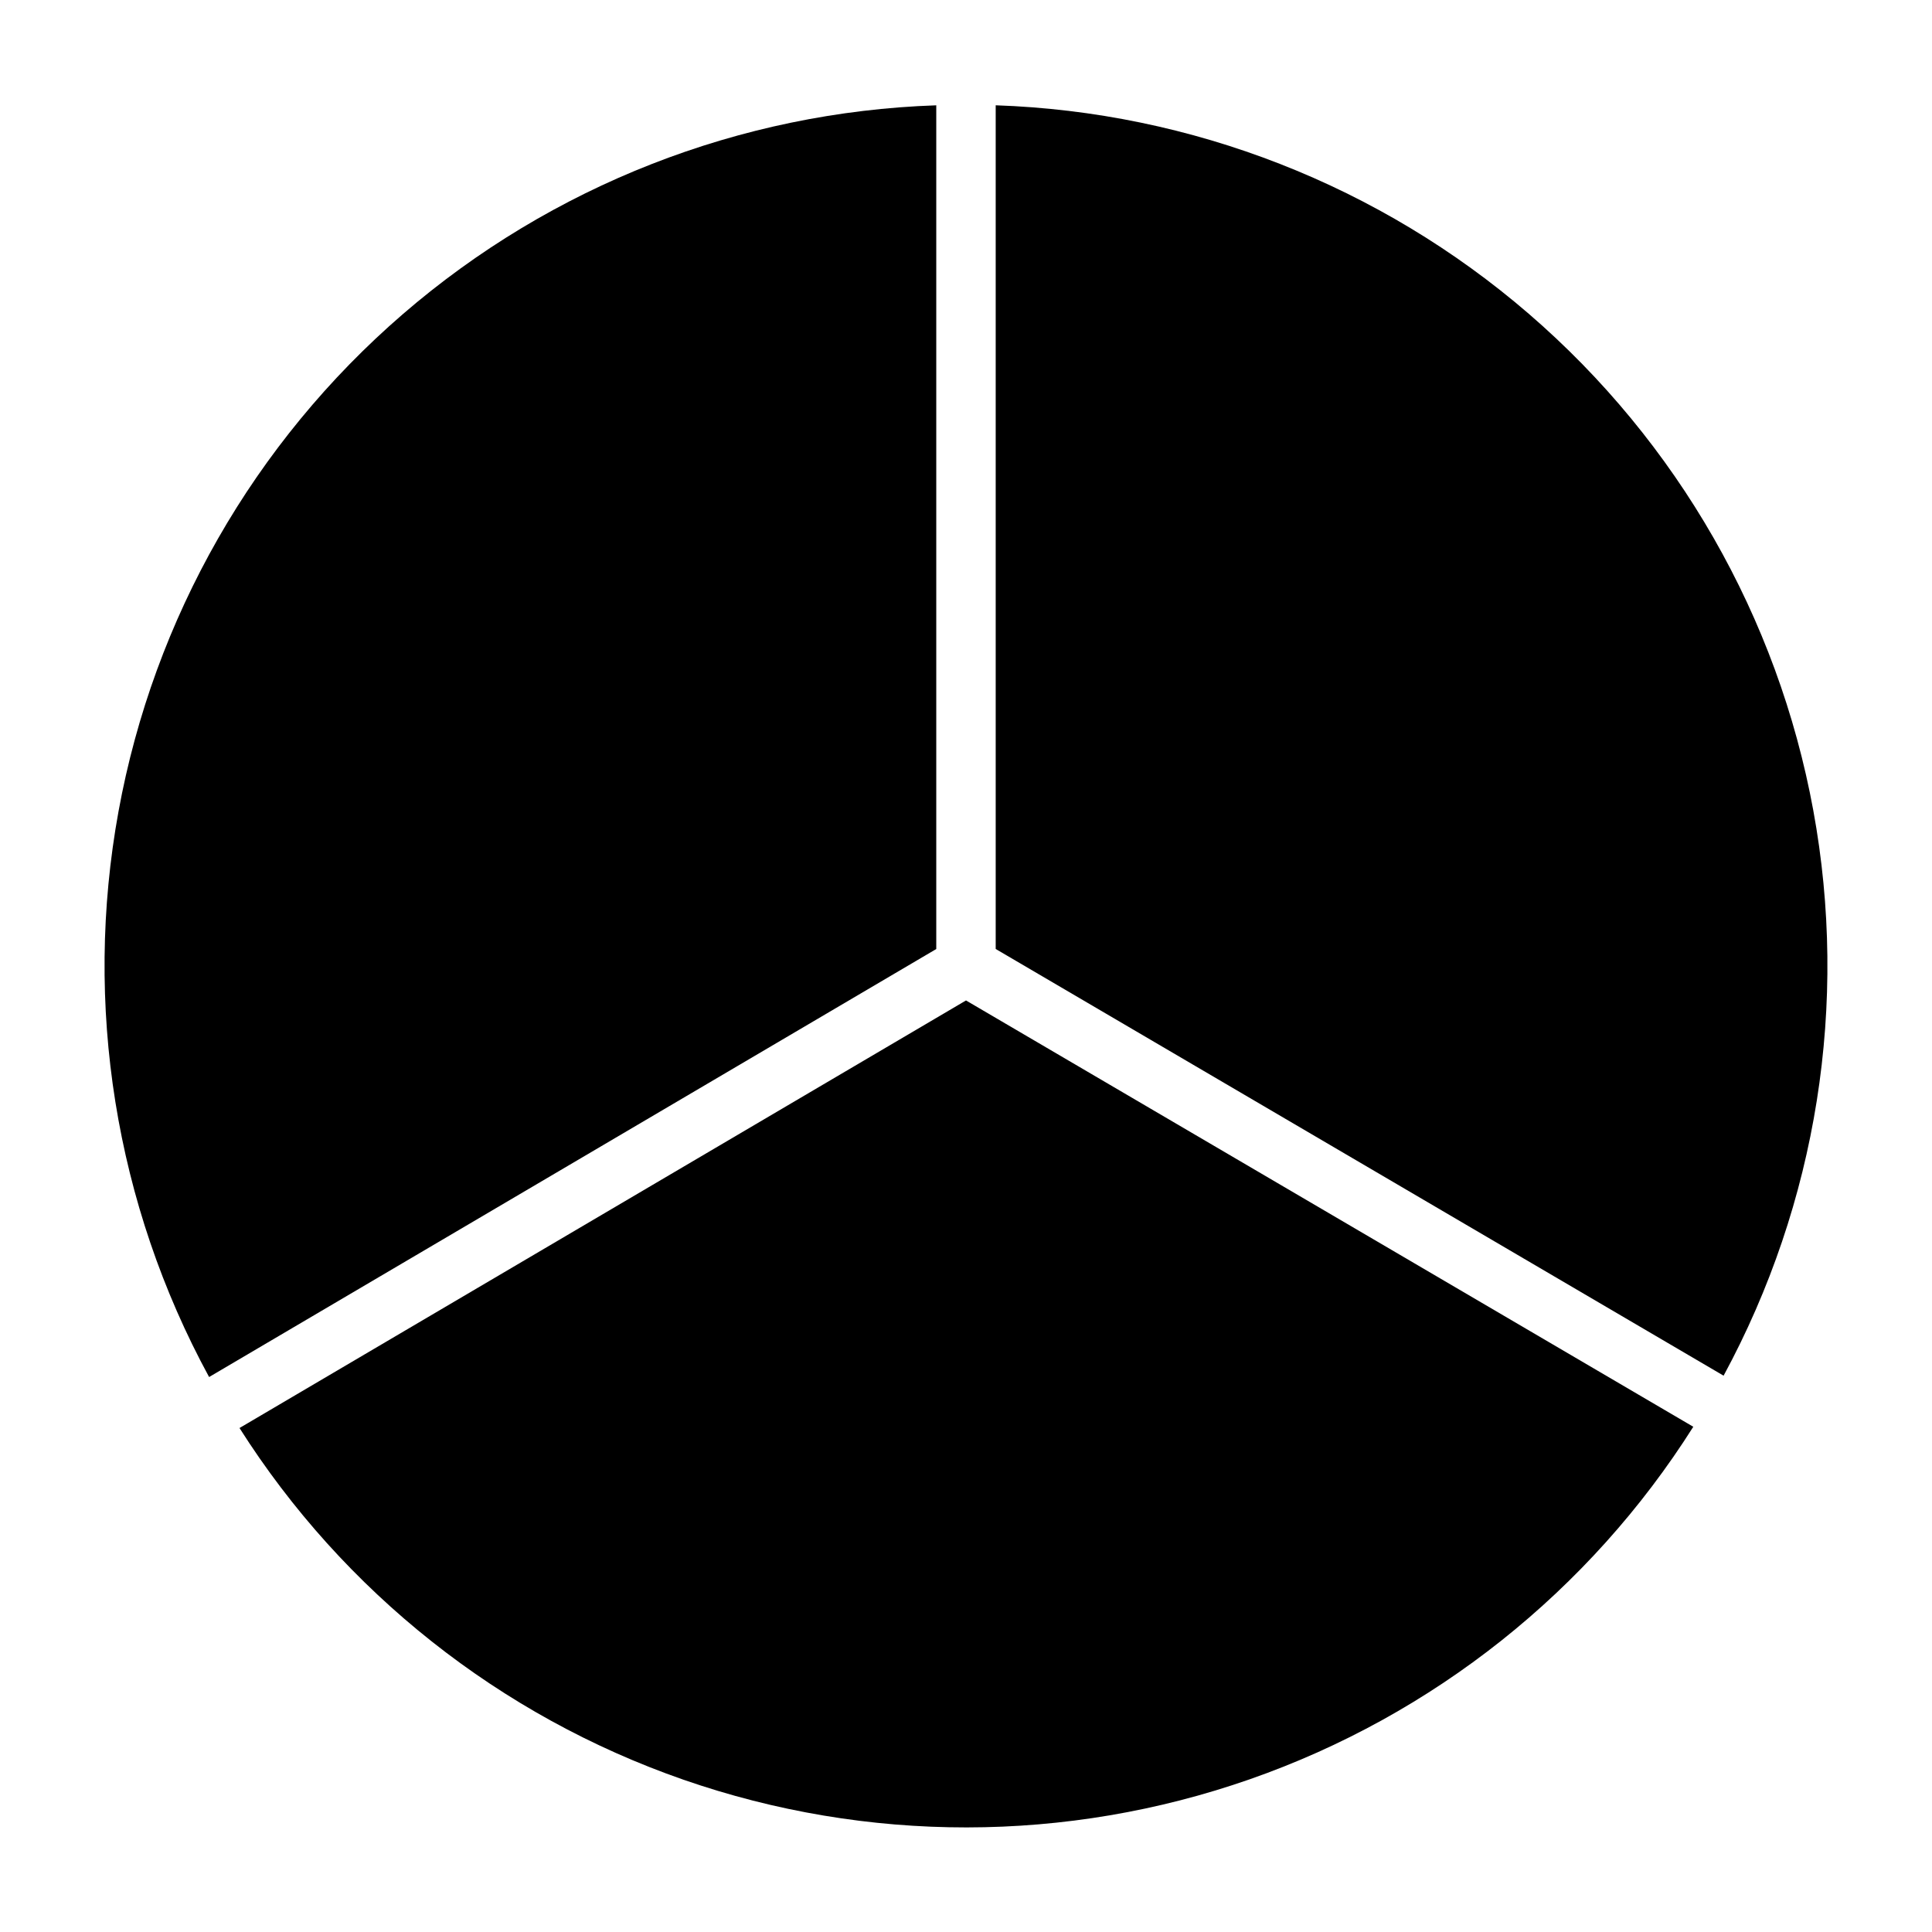 <?xml version="1.0" encoding="UTF-8"?>
<!-- Uploaded to: SVG Repo, www.svgrepo.com, Generator: SVG Repo Mixer Tools -->
<svg fill="#000000" width="800px" height="800px" version="1.1" viewBox="144 144 512 512" xmlns="http://www.w3.org/2000/svg">
 <g>
  <path d="m407.87 395.49 192.9 113.08c24.773-45.766 33.16-98.625 23.77-149.81-9.395-51.184-36-97.621-75.41-131.61-39.41-33.984-89.254-53.477-141.26-55.246z"/>
  <path d="m400 409.13-192.53 113.31c27.578 43.457 69.047 76.305 117.66 93.203 48.617 16.898 101.52 16.855 150.11-0.129 48.586-16.98 89.996-49.902 117.5-93.406z"/>
  <path d="m392.12 395.5v-223.59c-52.055 1.77-101.94 21.297-141.36 55.336-39.422 34.043-66.016 80.543-75.355 131.79-9.34 51.242-0.867 104.14 24.008 149.89z"/>
 </g>
</svg>